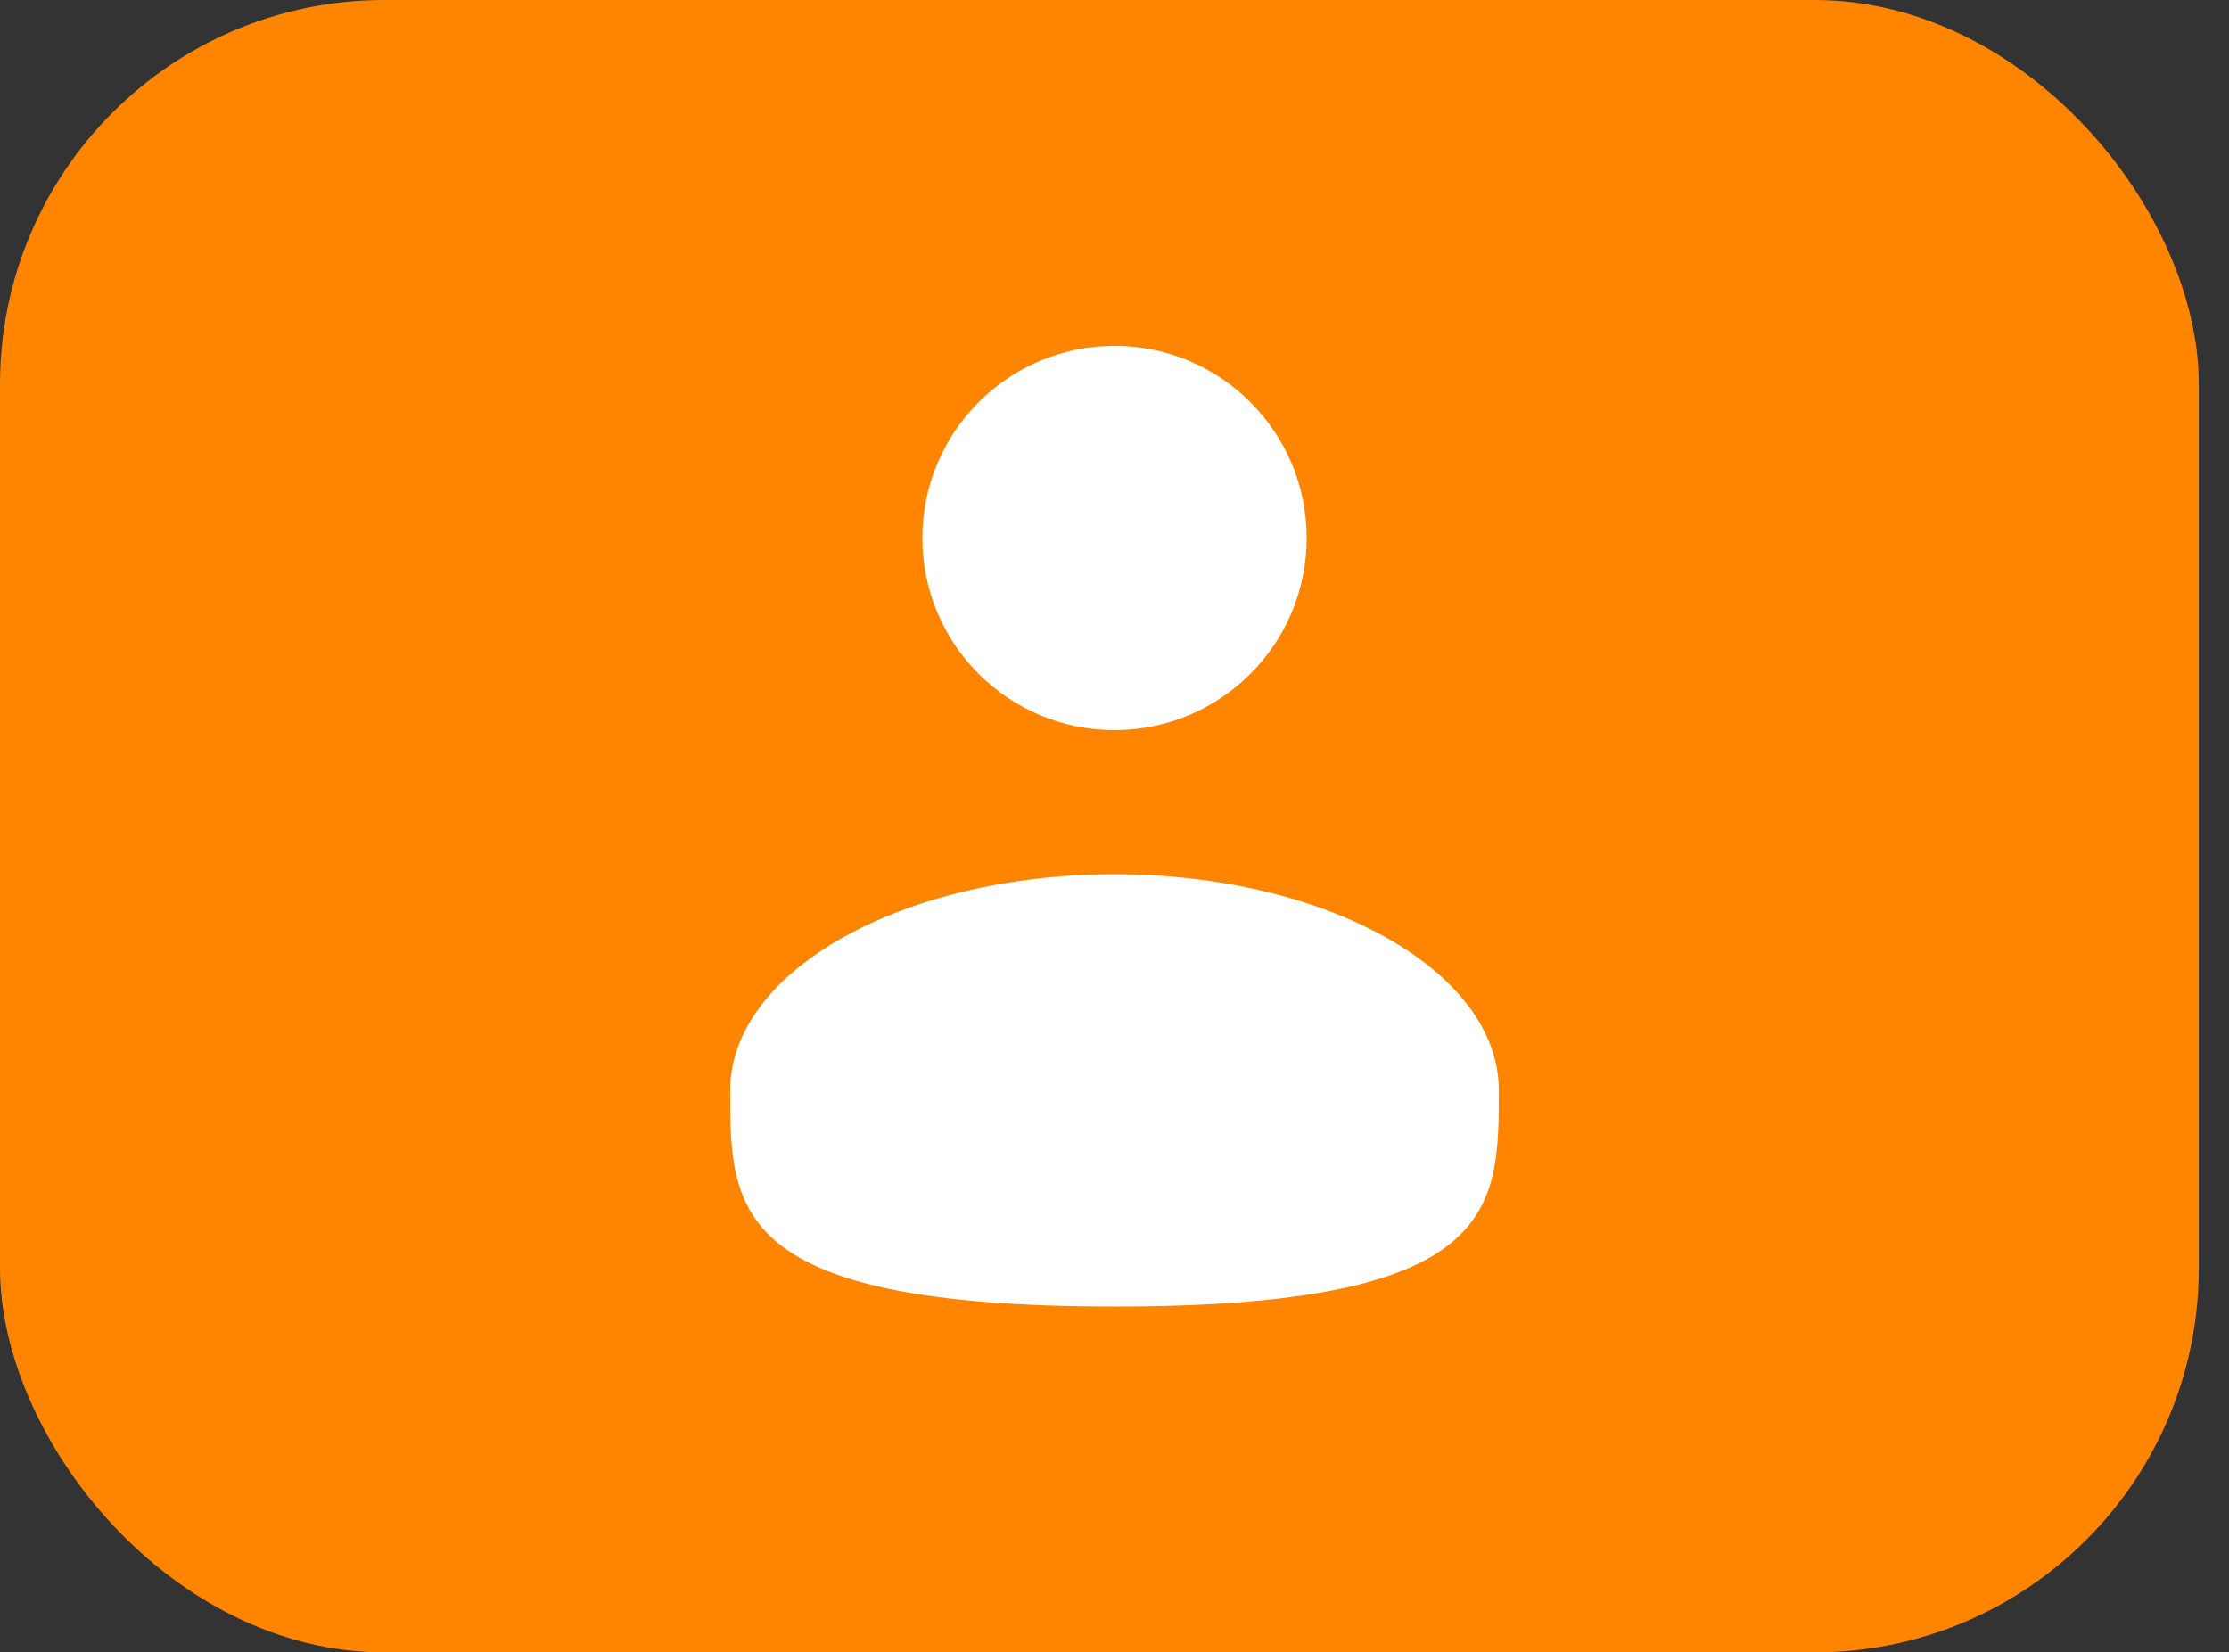 <svg width="58" height="43" viewBox="0 0 58 43" fill="none" xmlns="http://www.w3.org/2000/svg">
<rect x="0" y="0" width="58" height="43" fill="#333333" stroke="none"/>
<rect width="57.214" height="43" rx="10" fill="#FF8500"/>
<path d="M29 19C31.761 19 34 16.761 34 14C34 11.239 31.761 9 29 9C26.239 9 24 11.239 24 14C24 16.761 26.239 19 29 19Z" fill="white"/>
<path d="M39 28.375C39 31.481 39 34 29 34C19 34 19 31.481 19 28.375C19 25.269 23.477 22.75 29 22.75C34.523 22.75 39 25.269 39 28.375Z" fill="white"/>
</svg>

